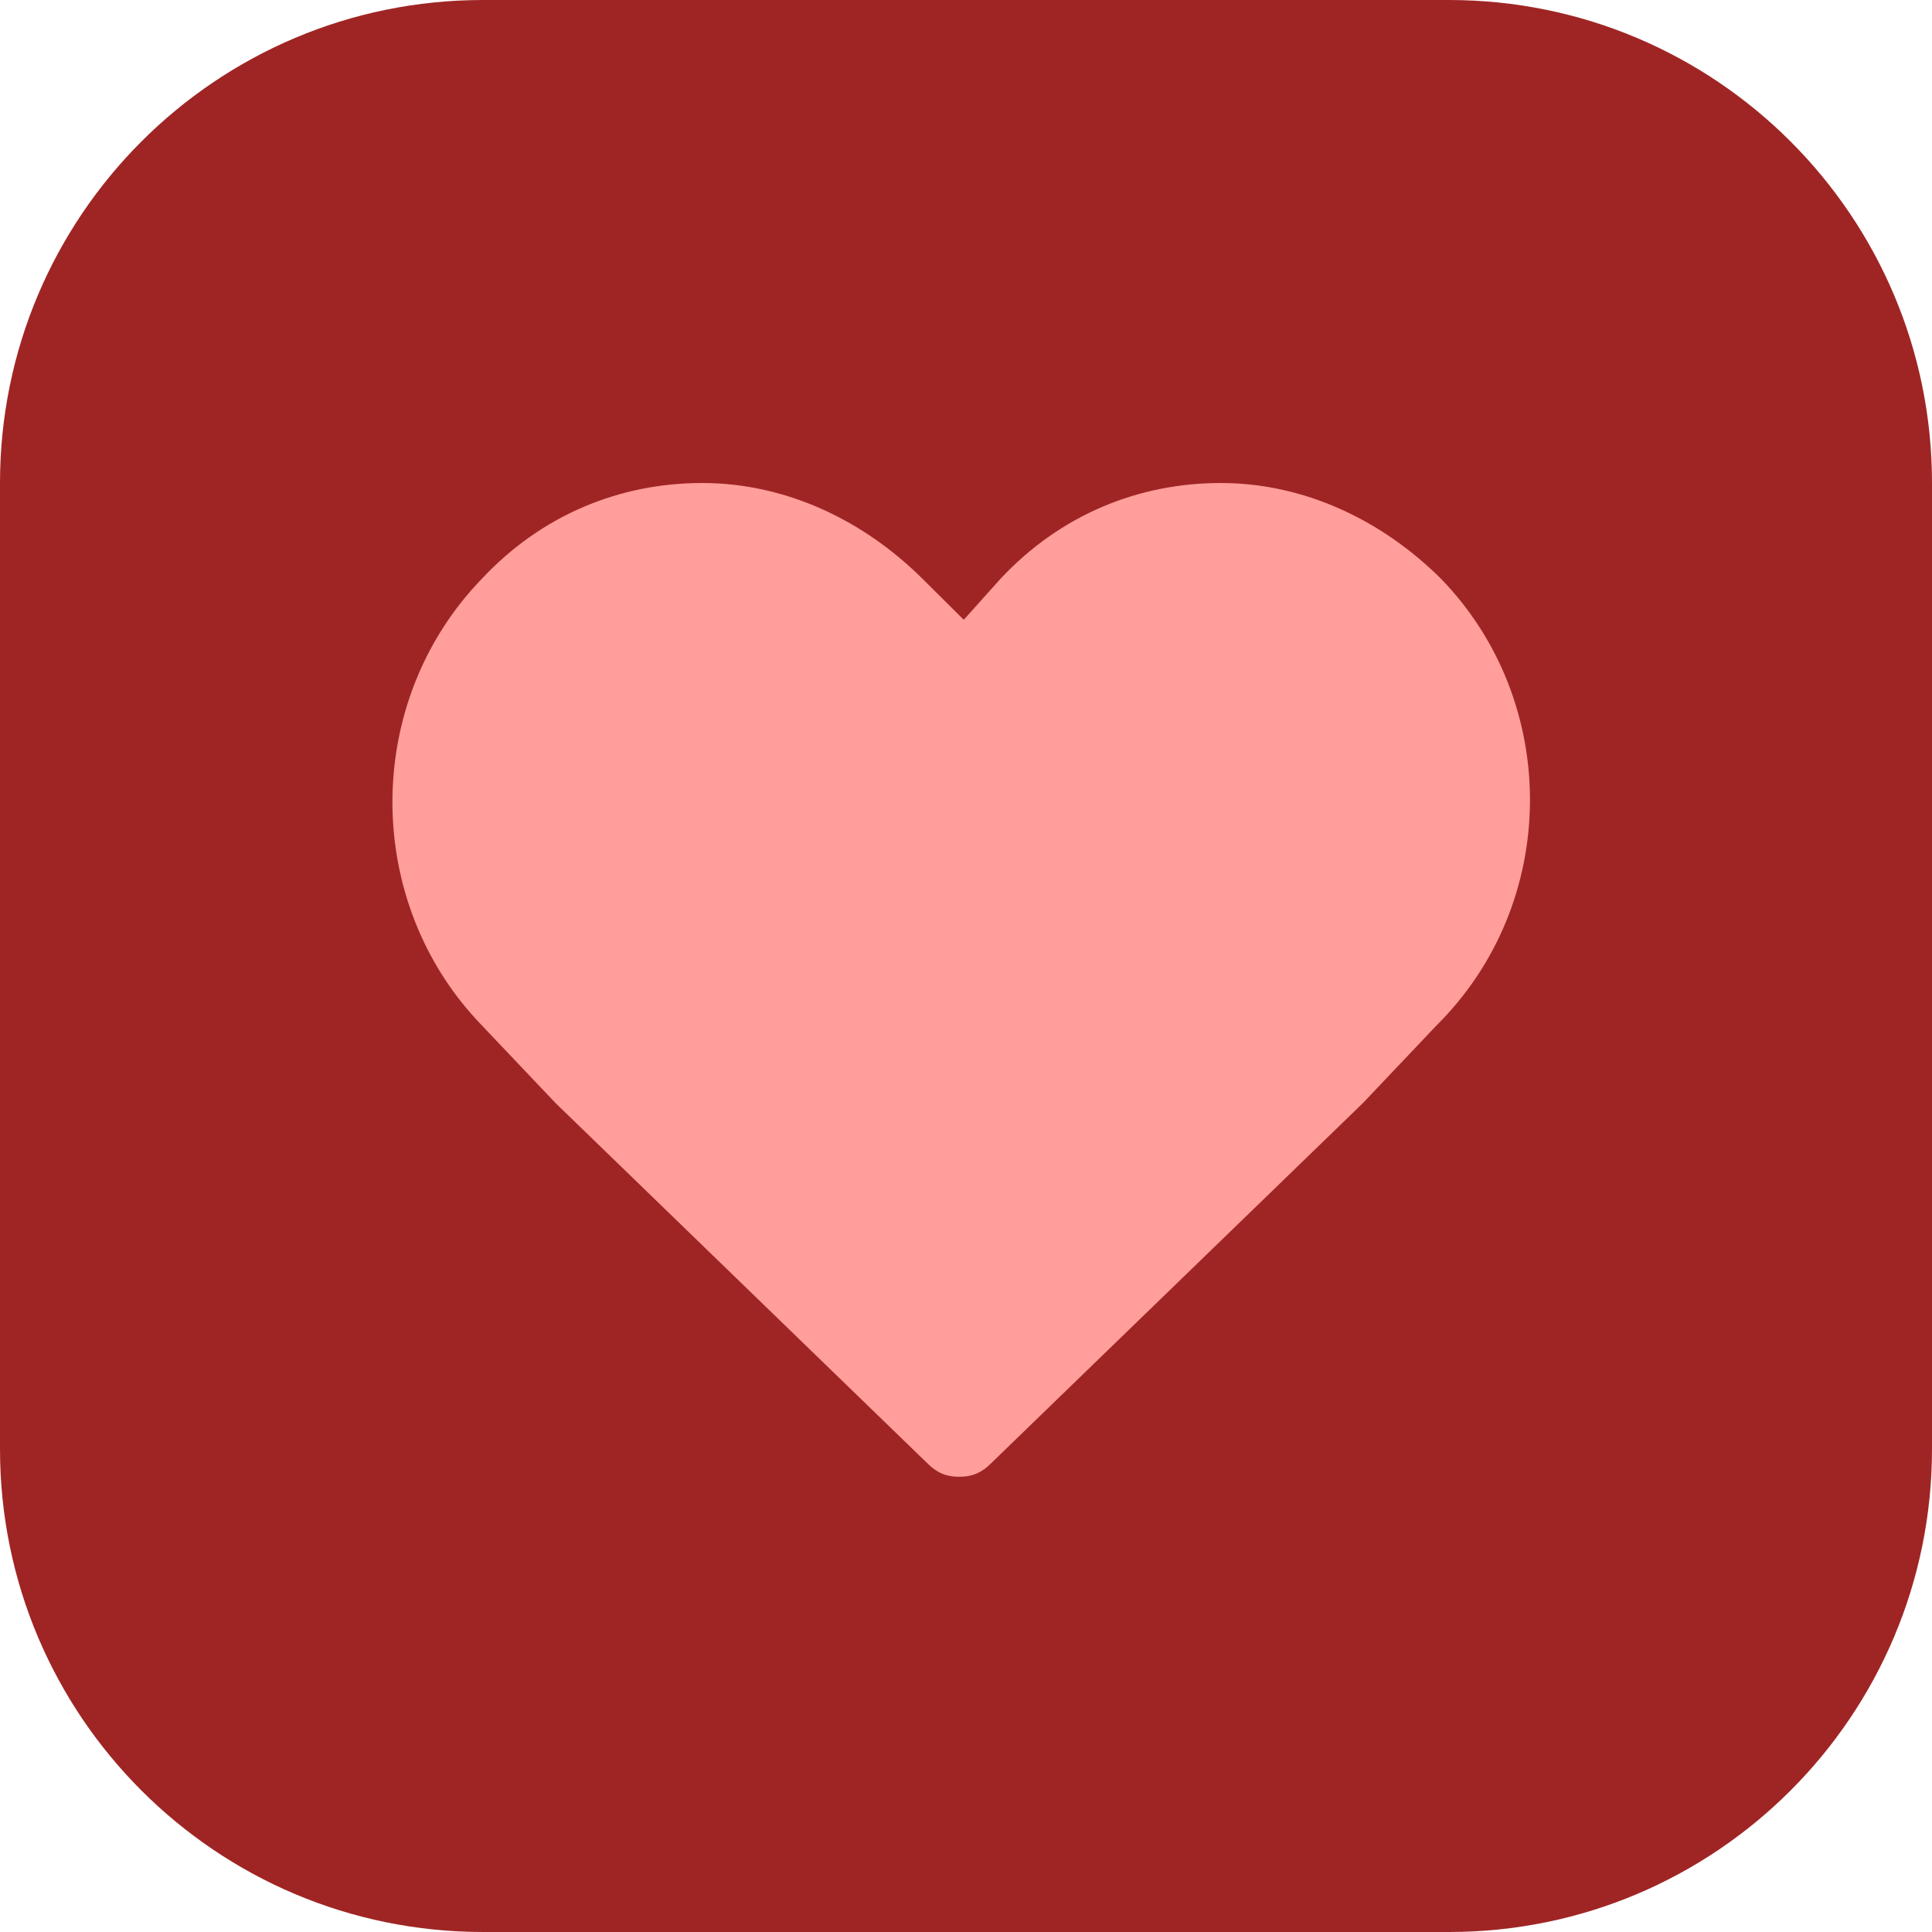 <svg xmlns="http://www.w3.org/2000/svg" fill="none" viewBox="0 0 64 64" height="64" width="64">
<path fill="#9F2524" d="M0 16C0 7.163 7.163 0 16 0H48C56.837 0 64 7.163 64 16V48C64 56.837 56.837 64 48 64H16C7.163 64 0 56.837 0 48V16Z"></path>
<path fill="#FF9E9A" d="M47.586 33.97L45.153 36.536L32.839 48.466C32.536 48.77 32.232 48.92 31.776 48.92C31.319 48.92 31.016 48.77 30.712 48.466L18.399 36.536L15.965 33.97C12.012 29.893 12.012 23.25 15.962 19.173C17.939 17.058 20.526 16 23.262 16C25.999 16 28.582 17.208 30.559 19.173L31.926 20.531L33.143 19.173C35.119 17.058 37.703 16 40.44 16C43.176 16 45.76 17.208 47.736 19.173C51.69 23.25 51.69 29.896 47.583 33.973L47.586 33.97Z"></path>
</svg>
